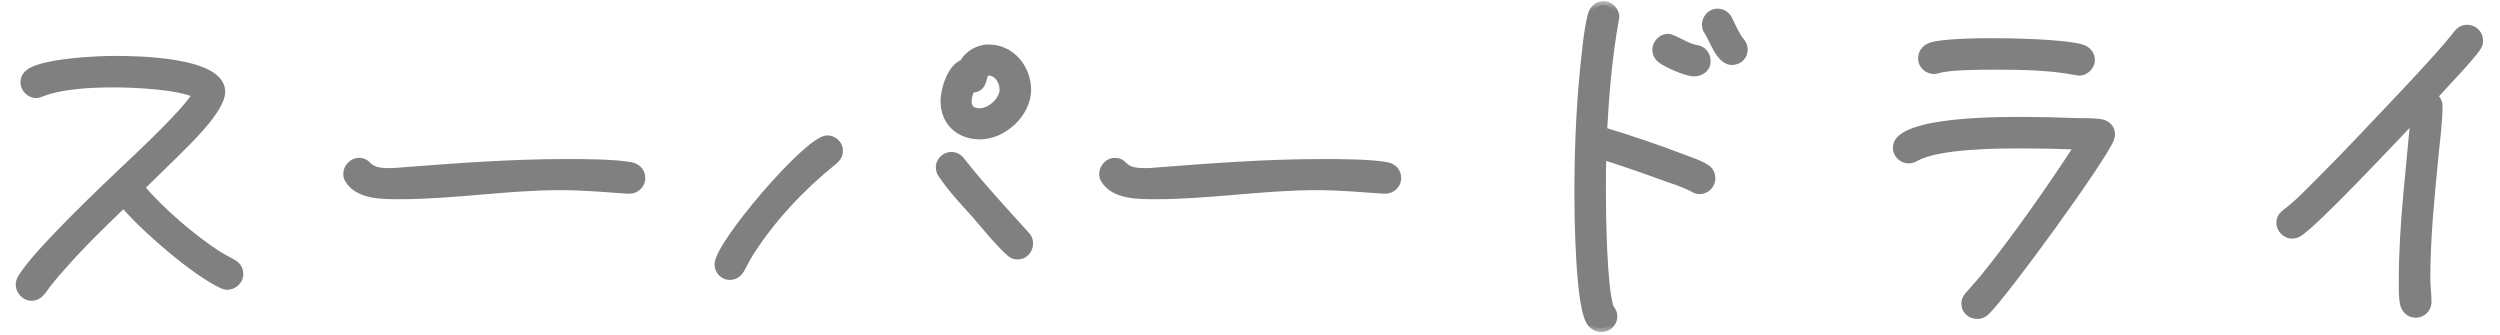 <svg width="127" height="17" viewBox="0 0 127 17" fill="none" xmlns="http://www.w3.org/2000/svg">
<mask id="path-1-outside-1_78_482" maskUnits="userSpaceOnUse" x="0" y="0" width="127" height="17" fill="black">
<rect fill="white" width="127" height="17"/>
<path d="M12.16 13.92C12.16 14.24 11.88 14.52 11.54 14.52C11.46 14.52 11.38 14.5 11.3 14.46C9.9 13.82 7.28 11.54 6.28 10.34C5.22 11.36 4.14 12.4 3.16 13.52C2.92 13.78 2.7 14.04 2.48 14.32C2.34 14.48 2.24 14.66 2.1 14.82C1.96 14.98 1.82 15.08 1.6 15.08C1.28 15.08 1 14.78 1 14.46C1 14.34 1.04 14.22 1.1 14.12C1.54 13.44 2.16 12.78 2.72 12.18C3.84 11 5.02 9.86 6.2 8.74C7.02 7.96 9.5 5.66 9.98 4.78C9.08 4.34 6.82 4.24 5.82 4.24C4.68 4.24 3.14 4.3 2.08 4.72C2 4.76 1.92 4.78 1.84 4.78C1.52 4.78 1.24 4.5 1.24 4.18C1.24 3.92 1.4 3.74 1.62 3.62C2.5 3.16 4.86 3.04 5.86 3.04C6.88 3.04 11.24 3.08 11.24 4.66C11.24 5.56 9.46 7.24 8.88 7.82L7.14 9.52C8.1 10.68 9.76 12.1 11.02 12.92C11.28 13.08 11.54 13.22 11.8 13.36C12.02 13.48 12.16 13.66 12.16 13.92ZM32.58 9.04C32.58 9.38 32.3 9.64 31.98 9.64H31.9C30.76 9.56 29.62 9.46 28.48 9.46C25.74 9.46 23.04 9.92 20.32 9.92H20.28C19.48 9.92 18.2 9.94 17.72 9.12C17.66 9.04 17.64 8.94 17.64 8.84C17.64 8.5 17.92 8.22 18.24 8.22C18.8 8.22 18.52 8.74 19.74 8.74C19.9 8.74 20.04 8.74 20.2 8.72C23.04 8.5 25.88 8.28 28.74 8.28C29.64 8.28 31.2 8.28 32.06 8.44C32.36 8.5 32.58 8.72 32.58 9.04ZM52.18 4.56C52.18 5.76 50.96 6.88 49.78 6.88C48.74 6.88 47.98 6.2 47.98 5.14C47.98 4.56 48.32 3.42 48.94 3.22C49.18 2.76 49.7 2.46 50.22 2.46C51.36 2.46 52.18 3.46 52.18 4.56ZM52.28 12.38C52.28 12.7 52.02 12.98 51.7 12.98C51.52 12.98 51.4 12.92 51.28 12.8C50.72 12.3 50.08 11.5 49.58 10.92C49 10.28 48.34 9.58 47.86 8.86C47.78 8.76 47.74 8.64 47.74 8.5C47.74 8.18 48.02 7.92 48.32 7.92C48.54 7.92 48.7 8.02 48.82 8.18C49.86 9.5 51 10.72 52.12 11.96C52.24 12.08 52.28 12.22 52.28 12.38ZM42.62 7.66C42.62 7.88 42.52 8.02 42.36 8.16C40.74 9.46 39.22 11.06 38.1 12.82C37.92 13.1 37.78 13.4 37.62 13.68C37.5 13.88 37.32 14.02 37.08 14.02C36.76 14.02 36.5 13.76 36.5 13.42C36.5 12.42 41.06 7.08 42.02 7.08C42.36 7.08 42.62 7.34 42.62 7.66ZM50.98 4.56C50.98 4.14 50.7 3.64 50.22 3.64C49.76 3.64 50.16 4.52 49.3 4.52C49.24 4.72 49.16 4.92 49.16 5.14C49.16 5.54 49.4 5.7 49.78 5.7C50.32 5.7 50.98 5.1 50.98 4.56ZM70.98 9.04C70.98 9.38 70.7 9.64 70.38 9.64H70.3C69.16 9.56 68.02 9.46 66.88 9.46C64.14 9.46 61.44 9.92 58.72 9.92H58.68C57.88 9.92 56.6 9.94 56.12 9.12C56.06 9.04 56.04 8.94 56.04 8.84C56.04 8.5 56.32 8.22 56.64 8.22C57.2 8.22 56.92 8.74 58.14 8.74C58.3 8.74 58.44 8.74 58.6 8.72C61.44 8.5 64.28 8.28 67.14 8.28C68.04 8.28 69.6 8.28 70.46 8.44C70.76 8.5 70.98 8.72 70.98 9.04ZM88.58 2.52C88.58 2.86 88.32 3.1 87.98 3.1C87.34 3.1 87.02 1.92 86.7 1.48C86.68 1.4 86.66 1.34 86.66 1.26C86.66 0.92 86.92 0.64 87.26 0.64C87.52 0.64 87.72 0.8 87.82 1.02C87.96 1.32 88.2 1.84 88.4 2.08C88.52 2.22 88.58 2.34 88.58 2.52ZM86.7 3.1C86.7 3.46 86.4 3.68 86.06 3.68C85.68 3.68 84.72 3.26 84.4 3.02C84.24 2.9 84.14 2.74 84.14 2.54C84.14 2.2 84.42 1.92 84.74 1.92C85 1.92 85.7 2.42 86.16 2.48C86.48 2.52 86.7 2.78 86.7 3.1ZM86.94 9.06C86.94 9.38 86.68 9.66 86.34 9.66C86.22 9.66 86.16 9.64 86.06 9.58C85.54 9.3 84.94 9.12 84.38 8.92C83.4 8.56 82.4 8.22 81.4 7.9C81.38 8.48 81.38 9.06 81.38 9.64C81.38 10.82 81.42 14.58 81.78 15.64C81.88 15.76 81.96 15.9 81.96 16.06C81.96 16.4 81.7 16.66 81.36 16.66C81.14 16.66 80.98 16.58 80.84 16.42C80.22 15.74 80.18 10.92 80.18 9.78C80.18 7.72 80.26 5.64 80.46 3.58C80.56 2.72 80.64 1.6 80.86 0.76C80.94 0.48 81.14 0.26 81.46 0.26C81.78 0.26 82.06 0.54 82.06 0.86C82.06 0.9 82.04 0.94 82.04 0.98C81.7 2.86 81.54 4.76 81.44 6.66C82.84 7.08 84.24 7.56 85.6 8.08C85.92 8.2 86.34 8.34 86.62 8.52C86.82 8.64 86.94 8.8 86.94 9.06ZM106.22 3.04C106.22 3.36 105.94 3.64 105.62 3.64C105.58 3.64 105.52 3.62 105.48 3.62C104.12 3.36 102.7 3.34 101.32 3.34C100.68 3.34 99.04 3.34 98.46 3.52C98.4 3.54 98.32 3.56 98.26 3.56C97.92 3.56 97.64 3.3 97.64 2.96C97.64 2.7 97.8 2.48 98.04 2.38C98.56 2.16 100.5 2.14 101.12 2.14C102.18 2.14 104.8 2.18 105.76 2.46C106.02 2.54 106.22 2.76 106.22 3.04ZM107.24 6.82C107.24 6.9 107.22 6.98 107.2 7.04C106.8 8.08 101.78 14.98 100.88 15.82C100.76 15.94 100.62 16 100.44 16C100.1 16 99.84 15.76 99.84 15.42C99.84 15.24 99.9 15.14 100.02 15L100.74 14.18C102.42 12.1 104.14 9.64 105.6 7.4C104.66 7.36 103.74 7.34 102.8 7.34C101.5 7.34 98.48 7.34 97.3 8C97.18 8.06 97.1 8.1 96.96 8.1C96.64 8.1 96.36 7.84 96.36 7.5C96.36 6.06 102.08 6.14 102.8 6.14C103.7 6.14 104.58 6.16 105.48 6.2C105.86 6.2 106.28 6.2 106.66 6.24C106.98 6.28 107.24 6.48 107.24 6.82ZM125.94 2.06C125.94 2.18 125.92 2.26 125.86 2.36C125.64 2.76 123.98 4.5 123.62 4.9C123.78 5.02 123.88 5.18 123.88 5.38C123.88 6.2 123.76 7.04 123.68 7.86C123.48 9.94 123.26 12.04 123.26 14.14C123.26 14.54 123.32 14.94 123.32 15.34C123.32 15.68 123.04 15.94 122.72 15.94C122.4 15.94 122.18 15.72 122.12 15.42C122.04 15.04 122.06 14.58 122.06 14.18C122.06 11.48 122.42 8.66 122.66 5.94C121.84 6.8 117.52 11.42 116.74 11.84C116.64 11.9 116.54 11.92 116.44 11.92C116.12 11.92 115.84 11.64 115.84 11.32C115.84 11.08 115.96 10.94 116.14 10.8C116.76 10.34 117.32 9.74 117.86 9.2C118.6 8.46 119.32 7.72 120.04 6.96C121.02 5.92 122.02 4.88 123 3.82C123.62 3.14 124.26 2.46 124.82 1.74C124.96 1.56 125.1 1.46 125.34 1.46C125.66 1.46 125.94 1.72 125.94 2.06Z"/>
</mask>
<path d="M12.16 13.92C12.16 14.24 11.88 14.52 11.54 14.52C11.46 14.52 11.38 14.5 11.3 14.46C9.9 13.82 7.28 11.54 6.28 10.34C5.22 11.36 4.14 12.4 3.16 13.52C2.92 13.78 2.7 14.04 2.48 14.32C2.34 14.48 2.24 14.66 2.1 14.82C1.96 14.98 1.82 15.08 1.6 15.08C1.28 15.08 1 14.78 1 14.46C1 14.34 1.04 14.22 1.1 14.12C1.54 13.44 2.16 12.78 2.72 12.18C3.84 11 5.02 9.86 6.2 8.74C7.02 7.96 9.5 5.66 9.98 4.78C9.08 4.34 6.82 4.24 5.82 4.24C4.68 4.24 3.14 4.3 2.08 4.72C2 4.76 1.92 4.78 1.84 4.78C1.52 4.78 1.24 4.5 1.24 4.18C1.24 3.92 1.4 3.74 1.62 3.62C2.5 3.16 4.86 3.04 5.86 3.04C6.88 3.04 11.24 3.08 11.24 4.66C11.24 5.56 9.46 7.24 8.88 7.82L7.14 9.52C8.1 10.68 9.76 12.1 11.02 12.92C11.28 13.08 11.54 13.22 11.8 13.36C12.02 13.48 12.16 13.66 12.16 13.92ZM32.58 9.04C32.58 9.38 32.3 9.64 31.98 9.64H31.9C30.76 9.56 29.62 9.46 28.48 9.46C25.74 9.46 23.04 9.92 20.32 9.92H20.28C19.48 9.92 18.2 9.94 17.72 9.12C17.66 9.04 17.64 8.94 17.64 8.84C17.64 8.5 17.92 8.22 18.24 8.22C18.8 8.22 18.52 8.74 19.74 8.74C19.9 8.74 20.04 8.74 20.2 8.72C23.04 8.5 25.88 8.28 28.74 8.28C29.64 8.28 31.2 8.28 32.06 8.44C32.36 8.5 32.58 8.72 32.58 9.04ZM52.18 4.56C52.18 5.76 50.96 6.88 49.78 6.88C48.74 6.88 47.98 6.2 47.98 5.14C47.98 4.56 48.32 3.42 48.94 3.22C49.18 2.76 49.7 2.46 50.22 2.46C51.36 2.46 52.18 3.46 52.18 4.56ZM52.28 12.38C52.28 12.7 52.02 12.98 51.7 12.98C51.52 12.98 51.4 12.92 51.28 12.8C50.72 12.3 50.08 11.5 49.58 10.92C49 10.28 48.34 9.58 47.86 8.86C47.78 8.76 47.74 8.64 47.74 8.5C47.74 8.18 48.02 7.92 48.32 7.92C48.54 7.92 48.7 8.02 48.82 8.18C49.86 9.5 51 10.72 52.12 11.96C52.24 12.08 52.28 12.22 52.28 12.38ZM42.62 7.66C42.62 7.88 42.52 8.02 42.36 8.16C40.74 9.46 39.22 11.06 38.1 12.82C37.92 13.1 37.78 13.4 37.62 13.68C37.5 13.88 37.32 14.02 37.08 14.02C36.76 14.02 36.5 13.76 36.5 13.42C36.5 12.42 41.06 7.08 42.02 7.08C42.36 7.08 42.62 7.34 42.62 7.66ZM50.98 4.56C50.98 4.14 50.7 3.64 50.22 3.64C49.76 3.64 50.16 4.52 49.3 4.52C49.24 4.72 49.16 4.92 49.16 5.14C49.16 5.54 49.4 5.7 49.78 5.7C50.32 5.7 50.98 5.1 50.98 4.56ZM70.98 9.04C70.98 9.38 70.7 9.64 70.38 9.64H70.3C69.16 9.56 68.02 9.46 66.88 9.46C64.14 9.46 61.44 9.92 58.72 9.92H58.68C57.88 9.92 56.6 9.94 56.12 9.12C56.06 9.04 56.04 8.94 56.04 8.84C56.04 8.5 56.32 8.22 56.64 8.22C57.2 8.22 56.92 8.74 58.14 8.74C58.3 8.74 58.44 8.74 58.6 8.72C61.44 8.5 64.28 8.28 67.14 8.28C68.04 8.28 69.6 8.28 70.46 8.44C70.76 8.5 70.98 8.72 70.98 9.04ZM88.58 2.52C88.58 2.86 88.32 3.1 87.98 3.1C87.34 3.1 87.02 1.92 86.7 1.48C86.68 1.4 86.66 1.34 86.66 1.26C86.66 0.92 86.92 0.64 87.26 0.64C87.52 0.64 87.72 0.8 87.82 1.02C87.96 1.32 88.2 1.84 88.4 2.08C88.52 2.22 88.58 2.34 88.58 2.52ZM86.7 3.1C86.7 3.46 86.4 3.68 86.06 3.68C85.68 3.68 84.72 3.26 84.4 3.02C84.24 2.9 84.14 2.74 84.14 2.54C84.14 2.2 84.42 1.92 84.74 1.92C85 1.92 85.7 2.42 86.16 2.48C86.48 2.52 86.7 2.78 86.7 3.1ZM86.94 9.06C86.94 9.38 86.68 9.66 86.34 9.66C86.22 9.66 86.16 9.64 86.06 9.58C85.54 9.3 84.94 9.12 84.38 8.92C83.4 8.56 82.4 8.22 81.4 7.9C81.38 8.48 81.38 9.06 81.38 9.64C81.38 10.82 81.42 14.58 81.78 15.64C81.88 15.76 81.96 15.9 81.96 16.06C81.96 16.4 81.7 16.66 81.36 16.66C81.14 16.66 80.98 16.58 80.84 16.42C80.22 15.74 80.18 10.92 80.18 9.78C80.18 7.72 80.26 5.64 80.46 3.58C80.56 2.72 80.64 1.6 80.86 0.76C80.94 0.48 81.14 0.26 81.46 0.26C81.78 0.26 82.06 0.54 82.06 0.86C82.06 0.9 82.04 0.94 82.04 0.98C81.7 2.86 81.54 4.76 81.44 6.66C82.84 7.08 84.24 7.56 85.6 8.08C85.92 8.2 86.34 8.34 86.62 8.52C86.82 8.64 86.94 8.8 86.94 9.06ZM106.22 3.04C106.22 3.36 105.94 3.64 105.62 3.64C105.58 3.64 105.52 3.62 105.48 3.62C104.12 3.36 102.7 3.34 101.32 3.34C100.68 3.34 99.04 3.34 98.46 3.52C98.4 3.54 98.32 3.56 98.26 3.56C97.92 3.56 97.64 3.3 97.64 2.96C97.64 2.7 97.8 2.48 98.04 2.38C98.56 2.16 100.5 2.14 101.12 2.14C102.18 2.14 104.8 2.18 105.76 2.46C106.02 2.54 106.22 2.76 106.22 3.04ZM107.24 6.82C107.24 6.9 107.22 6.98 107.2 7.04C106.8 8.08 101.78 14.98 100.88 15.82C100.76 15.94 100.62 16 100.44 16C100.1 16 99.84 15.76 99.84 15.42C99.84 15.24 99.9 15.14 100.02 15L100.74 14.18C102.42 12.1 104.14 9.64 105.6 7.4C104.66 7.36 103.74 7.34 102.8 7.34C101.5 7.34 98.48 7.34 97.3 8C97.18 8.06 97.1 8.1 96.96 8.1C96.64 8.1 96.36 7.84 96.36 7.5C96.36 6.06 102.08 6.14 102.8 6.14C103.7 6.14 104.58 6.16 105.48 6.2C105.86 6.2 106.28 6.2 106.66 6.24C106.98 6.28 107.24 6.48 107.24 6.82ZM125.94 2.06C125.94 2.18 125.92 2.26 125.86 2.36C125.64 2.76 123.98 4.5 123.62 4.9C123.78 5.02 123.88 5.18 123.88 5.38C123.88 6.2 123.76 7.04 123.68 7.86C123.48 9.94 123.26 12.04 123.26 14.14C123.26 14.54 123.32 14.94 123.32 15.34C123.32 15.68 123.04 15.94 122.72 15.94C122.4 15.94 122.18 15.72 122.12 15.42C122.04 15.04 122.06 14.58 122.06 14.18C122.06 11.48 122.42 8.66 122.66 5.94C121.84 6.8 117.52 11.42 116.74 11.84C116.64 11.9 116.54 11.92 116.44 11.92C116.12 11.92 115.84 11.64 115.84 11.32C115.84 11.08 115.96 10.94 116.14 10.8C116.76 10.34 117.32 9.74 117.86 9.2C118.6 8.46 119.32 7.72 120.04 6.96C121.02 5.92 122.02 4.88 123 3.82C123.62 3.14 124.26 2.46 124.82 1.74C124.96 1.56 125.1 1.46 125.34 1.46C125.66 1.46 125.94 1.72 125.94 2.06Z" fill="#808080"/>
<path d="M11.3 14.46L11.389 14.281L11.383 14.278L11.3 14.46ZM6.28 10.34L6.434 10.212L6.296 10.047L6.141 10.196L6.28 10.34ZM3.16 13.52L3.307 13.656L3.311 13.652L3.16 13.52ZM2.48 14.32L2.631 14.452L2.637 14.444L2.48 14.32ZM2.1 14.82L1.949 14.688L2.1 14.82ZM1.1 14.12L0.932 14.011L0.929 14.017L1.1 14.12ZM2.72 12.18L2.575 12.042L2.574 12.043L2.72 12.18ZM6.2 8.74L6.338 8.885L6.338 8.885L6.2 8.74ZM9.98 4.78L10.156 4.876L10.256 4.692L10.068 4.6L9.98 4.78ZM2.08 4.72L2.006 4.534L1.998 4.537L1.991 4.541L2.08 4.72ZM1.62 3.62L1.527 3.443L1.524 3.444L1.62 3.62ZM8.88 7.82L9.02 7.963L9.021 7.961L8.88 7.82ZM7.14 9.52L7 9.377L6.869 9.506L6.986 9.648L7.14 9.52ZM11.02 12.92L10.911 13.088L10.915 13.09L11.02 12.92ZM11.8 13.36L11.896 13.184L11.895 13.184L11.8 13.36ZM12.16 13.92H11.96C11.96 14.125 11.774 14.32 11.54 14.32V14.52V14.72C11.986 14.72 12.36 14.355 12.36 13.92H12.16ZM11.54 14.52V14.32C11.495 14.32 11.445 14.309 11.389 14.281L11.3 14.46L11.211 14.639C11.315 14.691 11.425 14.72 11.54 14.72V14.52ZM11.3 14.46L11.383 14.278C10.71 13.97 9.722 13.255 8.768 12.457C7.818 11.66 6.923 10.799 6.434 10.212L6.28 10.34L6.126 10.468C6.637 11.081 7.552 11.96 8.512 12.763C9.468 13.565 10.491 14.31 11.217 14.642L11.3 14.46ZM6.28 10.34L6.141 10.196C5.082 11.215 3.996 12.261 3.009 13.388L3.16 13.52L3.311 13.652C4.284 12.539 5.358 11.505 6.419 10.484L6.28 10.34ZM3.16 13.52L3.013 13.384C2.769 13.649 2.546 13.913 2.323 14.196L2.48 14.32L2.637 14.444C2.854 14.167 3.071 13.911 3.307 13.656L3.16 13.52ZM2.48 14.32L2.329 14.188C2.252 14.277 2.186 14.371 2.127 14.455C2.066 14.541 2.012 14.617 1.949 14.688L2.1 14.82L2.251 14.952C2.328 14.863 2.394 14.769 2.453 14.685C2.514 14.599 2.568 14.523 2.631 14.452L2.48 14.32ZM2.1 14.82L1.949 14.688C1.829 14.826 1.739 14.88 1.6 14.88V15.08V15.28C1.901 15.28 2.091 15.134 2.251 14.952L2.1 14.82ZM1.6 15.08V14.88C1.399 14.88 1.2 14.678 1.2 14.46H1H0.8C0.8 14.882 1.161 15.28 1.6 15.28V15.08ZM1 14.46H1.2C1.2 14.383 1.226 14.298 1.272 14.223L1.1 14.12L0.929 14.017C0.854 14.142 0.8 14.297 0.8 14.46H1ZM1.1 14.12L1.268 14.229C1.696 13.566 2.303 12.92 2.866 12.316L2.72 12.18L2.574 12.043C2.017 12.64 1.384 13.313 0.932 14.011L1.1 14.12ZM2.72 12.18L2.865 12.318C3.981 11.142 5.158 10.005 6.338 8.885L6.2 8.74L6.062 8.595C4.882 9.715 3.699 10.858 2.575 12.042L2.72 12.18ZM6.2 8.74L6.338 8.885C6.746 8.497 7.574 7.724 8.359 6.939C8.751 6.546 9.135 6.149 9.452 5.793C9.764 5.442 10.024 5.118 10.156 4.876L9.98 4.78L9.804 4.684C9.696 4.882 9.466 5.176 9.153 5.527C8.844 5.875 8.466 6.266 8.076 6.656C7.296 7.436 6.474 8.203 6.062 8.595L6.2 8.74ZM9.98 4.78L10.068 4.6C9.582 4.363 8.758 4.226 7.957 4.146C7.147 4.065 6.325 4.04 5.82 4.04V4.24V4.44C6.315 4.44 7.123 4.465 7.918 4.544C8.722 4.624 9.478 4.757 9.892 4.96L9.98 4.78ZM5.82 4.24V4.04C4.684 4.04 3.107 4.098 2.006 4.534L2.08 4.72L2.154 4.906C3.173 4.502 4.676 4.44 5.82 4.44V4.24ZM2.08 4.72L1.991 4.541C1.935 4.569 1.885 4.58 1.84 4.58V4.78V4.98C1.955 4.98 2.065 4.951 2.169 4.899L2.08 4.72ZM1.84 4.78V4.58C1.63 4.58 1.44 4.39 1.44 4.18H1.24H1.04C1.04 4.61 1.41 4.98 1.84 4.98V4.78ZM1.24 4.18H1.44C1.44 4.02 1.532 3.896 1.716 3.796L1.62 3.62L1.524 3.444C1.268 3.584 1.04 3.82 1.04 4.18H1.24ZM1.62 3.62L1.713 3.797C1.908 3.695 2.199 3.606 2.554 3.531C2.906 3.457 3.308 3.4 3.716 3.356C4.533 3.27 5.366 3.24 5.86 3.24V3.04V2.84C5.354 2.84 4.507 2.87 3.674 2.959C3.257 3.003 2.841 3.062 2.472 3.14C2.106 3.217 1.772 3.315 1.527 3.443L1.62 3.62ZM5.86 3.04V3.24C6.369 3.24 7.699 3.25 8.899 3.455C9.501 3.557 10.053 3.706 10.449 3.917C10.848 4.129 11.04 4.375 11.04 4.66H11.24H11.44C11.44 4.155 11.087 3.803 10.637 3.564C10.184 3.323 9.582 3.165 8.966 3.06C7.731 2.85 6.371 2.84 5.86 2.84V3.04ZM11.24 4.66H11.04C11.04 4.828 10.953 5.063 10.781 5.349C10.614 5.629 10.381 5.931 10.126 6.23C9.615 6.827 9.033 7.385 8.739 7.679L8.88 7.82L9.021 7.961C9.307 7.675 9.905 7.103 10.43 6.49C10.692 6.184 10.94 5.861 11.124 5.555C11.305 5.255 11.44 4.942 11.44 4.66H11.24ZM8.88 7.82L8.74 7.677L7 9.377L7.14 9.52L7.28 9.663L9.02 7.963L8.88 7.82ZM7.14 9.52L6.986 9.648C7.961 10.825 9.637 12.258 10.911 13.088L11.02 12.92L11.129 12.752C9.883 11.941 8.239 10.534 7.294 9.392L7.14 9.52ZM11.02 12.92L10.915 13.09C11.181 13.254 11.446 13.396 11.705 13.536L11.8 13.36L11.895 13.184C11.634 13.043 11.379 12.906 11.125 12.75L11.02 12.92ZM11.8 13.36L11.704 13.536C11.877 13.63 11.96 13.75 11.96 13.92H12.16H12.36C12.36 13.57 12.163 13.33 11.896 13.184L11.8 13.36ZM31.9 9.64L31.886 9.84H31.9V9.64ZM17.72 9.12L17.893 9.019L17.887 9.009L17.88 9L17.72 9.12ZM20.2 8.72L20.184 8.52L20.175 8.522L20.2 8.72ZM32.06 8.44L32.099 8.244L32.097 8.243L32.06 8.44ZM32.58 9.04H32.38C32.38 9.265 32.194 9.44 31.98 9.44V9.64V9.84C32.406 9.84 32.78 9.495 32.78 9.04H32.58ZM31.98 9.64V9.44H31.9V9.64V9.84H31.98V9.64ZM31.9 9.64L31.914 9.44C30.779 9.361 29.629 9.26 28.48 9.26V9.46V9.66C29.611 9.66 30.741 9.759 31.886 9.84L31.9 9.64ZM28.48 9.46V9.26C27.1 9.26 25.732 9.376 24.376 9.491C23.017 9.606 21.67 9.72 20.32 9.72V9.92V10.12C21.69 10.12 23.053 10.004 24.409 9.889C25.768 9.774 27.12 9.66 28.48 9.66V9.46ZM20.32 9.92V9.72H20.28V9.92V10.12H20.32V9.92ZM20.28 9.92V9.72C19.875 9.72 19.376 9.724 18.92 9.632C18.462 9.539 18.09 9.357 17.893 9.019L17.72 9.12L17.547 9.221C17.83 9.703 18.338 9.921 18.84 10.024C19.344 10.126 19.885 10.12 20.28 10.12V9.92ZM17.72 9.12L17.88 9C17.856 8.968 17.84 8.917 17.84 8.84H17.64H17.44C17.44 8.963 17.464 9.112 17.56 9.24L17.72 9.12ZM17.64 8.84H17.84C17.84 8.606 18.035 8.42 18.24 8.42V8.22V8.02C17.805 8.02 17.44 8.394 17.44 8.84H17.64ZM18.24 8.22V8.42C18.343 8.42 18.391 8.442 18.427 8.467C18.449 8.482 18.471 8.501 18.502 8.53C18.53 8.557 18.57 8.595 18.613 8.632C18.811 8.801 19.096 8.94 19.74 8.94V8.74V8.54C19.163 8.54 18.979 8.419 18.872 8.328C18.839 8.3 18.813 8.273 18.776 8.239C18.742 8.207 18.701 8.17 18.652 8.136C18.544 8.063 18.416 8.02 18.24 8.02V8.22ZM19.74 8.74V8.94C19.899 8.94 20.051 8.94 20.225 8.918L20.2 8.72L20.175 8.522C20.029 8.54 19.901 8.54 19.74 8.54V8.74ZM20.2 8.72L20.215 8.919C23.057 8.699 25.889 8.48 28.74 8.48V8.28V8.08C25.871 8.08 23.023 8.301 20.185 8.521L20.2 8.72ZM28.74 8.28V8.48C29.649 8.48 31.186 8.481 32.023 8.637L32.06 8.44L32.097 8.243C31.214 8.079 29.631 8.08 28.74 8.08V8.28ZM32.06 8.44L32.021 8.636C32.244 8.681 32.38 8.831 32.38 9.04H32.58H32.78C32.78 8.609 32.476 8.319 32.099 8.244L32.06 8.44ZM48.94 3.22L49.001 3.41L49.079 3.385L49.117 3.313L48.94 3.22ZM51.28 12.8L51.422 12.658L51.413 12.651L51.28 12.8ZM49.58 10.92L49.731 10.789L49.728 10.786L49.58 10.92ZM47.86 8.86L48.026 8.749L48.022 8.742L48.016 8.735L47.86 8.86ZM48.82 8.18L48.66 8.3L48.663 8.304L48.82 8.18ZM52.12 11.96L51.971 12.094L51.979 12.101L52.12 11.96ZM42.36 8.16L42.485 8.316L42.492 8.311L42.36 8.16ZM38.1 12.82L38.268 12.928L38.269 12.927L38.1 12.82ZM37.62 13.68L37.791 13.783L37.794 13.779L37.62 13.68ZM49.3 4.52V4.32H49.151L49.108 4.463L49.3 4.52ZM52.18 4.56H51.98C51.98 5.092 51.708 5.623 51.285 6.025C50.862 6.427 50.309 6.68 49.78 6.68V6.88V7.08C50.431 7.08 51.078 6.773 51.56 6.315C52.042 5.857 52.38 5.228 52.38 4.56H52.18ZM49.78 6.88V6.68C49.304 6.68 48.905 6.525 48.627 6.262C48.351 6.001 48.18 5.62 48.18 5.14H47.98H47.78C47.78 5.72 47.989 6.209 48.353 6.553C48.715 6.895 49.216 7.08 49.78 7.08V6.88ZM47.98 5.14H48.18C48.18 4.88 48.258 4.477 48.412 4.116C48.57 3.743 48.779 3.482 49.001 3.41L48.94 3.22L48.879 3.03C48.48 3.158 48.21 3.567 48.043 3.959C47.872 4.363 47.78 4.82 47.78 5.14H47.98ZM48.94 3.22L49.117 3.313C49.321 2.922 49.77 2.66 50.22 2.66V2.46V2.26C49.63 2.26 49.039 2.598 48.763 3.127L48.94 3.22ZM50.22 2.46V2.66C51.23 2.66 51.98 3.549 51.98 4.56H52.18H52.38C52.38 3.371 51.49 2.26 50.22 2.26V2.46ZM52.28 12.38H52.08C52.08 12.598 51.901 12.78 51.7 12.78V12.98V13.18C52.139 13.18 52.48 12.802 52.48 12.38H52.28ZM51.7 12.98V12.78C51.633 12.78 51.587 12.769 51.549 12.752C51.51 12.735 51.47 12.707 51.421 12.659L51.28 12.8L51.139 12.941C51.21 13.013 51.29 13.075 51.386 13.118C51.483 13.161 51.587 13.18 51.7 13.18V12.98ZM51.28 12.8L51.413 12.651C50.866 12.162 50.241 11.38 49.731 10.789L49.58 10.92L49.428 11.051C49.919 11.62 50.574 12.438 51.147 12.949L51.28 12.8ZM49.58 10.92L49.728 10.786C49.143 10.14 48.496 9.454 48.026 8.749L47.86 8.86L47.694 8.971C48.184 9.707 48.857 10.42 49.432 11.054L49.58 10.92ZM47.86 8.86L48.016 8.735C47.967 8.674 47.94 8.599 47.94 8.5H47.74H47.54C47.54 8.681 47.593 8.846 47.704 8.985L47.86 8.86ZM47.74 8.5H47.94C47.94 8.295 48.126 8.12 48.32 8.12V7.92V7.72C47.914 7.72 47.54 8.065 47.54 8.5H47.74ZM48.32 7.92V8.12C48.467 8.12 48.571 8.182 48.66 8.3L48.82 8.18L48.98 8.06C48.829 7.858 48.613 7.72 48.32 7.72V7.92ZM48.82 8.18L48.663 8.304C49.708 9.631 50.855 10.858 51.972 12.094L52.12 11.96L52.268 11.826C51.145 10.582 50.012 9.369 48.977 8.056L48.82 8.18ZM52.12 11.96L51.979 12.101C52.051 12.174 52.08 12.258 52.08 12.38H52.28H52.48C52.48 12.182 52.428 11.986 52.261 11.819L52.12 11.96ZM42.62 7.66H42.42C42.42 7.799 42.366 7.889 42.228 8.009L42.36 8.16L42.492 8.311C42.674 8.151 42.82 7.961 42.82 7.66H42.62ZM42.36 8.16L42.235 8.004C40.601 9.315 39.065 10.931 37.931 12.713L38.1 12.82L38.269 12.927C39.375 11.189 40.879 9.605 42.485 8.316L42.36 8.16ZM38.1 12.82L37.932 12.712C37.75 12.994 37.593 13.323 37.446 13.581L37.62 13.68L37.794 13.779C37.967 13.476 38.09 13.206 38.268 12.928L38.1 12.82ZM37.62 13.68L37.449 13.577C37.352 13.737 37.229 13.82 37.08 13.82V14.02V14.22C37.411 14.22 37.648 14.023 37.791 13.783L37.62 13.68ZM37.08 14.02V13.82C36.875 13.82 36.7 13.654 36.7 13.42H36.5H36.3C36.3 13.866 36.645 14.22 37.08 14.22V14.02ZM36.5 13.42H36.7C36.7 13.391 36.709 13.336 36.74 13.251C36.769 13.169 36.814 13.069 36.875 12.953C36.996 12.722 37.173 12.438 37.392 12.121C37.829 11.487 38.425 10.732 39.051 10.006C39.678 9.279 40.333 8.587 40.888 8.077C41.166 7.822 41.415 7.617 41.62 7.477C41.723 7.406 41.811 7.355 41.883 7.322C41.958 7.288 42.002 7.28 42.02 7.28V7.08V6.88C41.918 6.88 41.814 6.914 41.717 6.958C41.617 7.004 41.508 7.069 41.394 7.146C41.167 7.302 40.902 7.521 40.617 7.783C40.047 8.306 39.382 9.011 38.749 9.744C38.115 10.478 37.511 11.245 37.063 11.894C36.839 12.218 36.652 12.516 36.521 12.768C36.455 12.893 36.401 13.011 36.363 13.117C36.326 13.22 36.3 13.324 36.3 13.42H36.5ZM42.02 7.08V7.28C42.254 7.28 42.42 7.455 42.42 7.66H42.62H42.82C42.82 7.225 42.466 6.88 42.02 6.88V7.08ZM50.98 4.56H51.18C51.18 4.31 51.098 4.038 50.941 3.824C50.783 3.608 50.538 3.44 50.22 3.44V3.64V3.84C50.382 3.84 50.517 3.922 50.619 4.061C50.722 4.202 50.78 4.39 50.78 4.56H50.98ZM50.22 3.64V3.44C50.129 3.44 50.043 3.462 49.97 3.513C49.898 3.563 49.853 3.629 49.824 3.689C49.795 3.748 49.775 3.812 49.761 3.866C49.744 3.928 49.734 3.969 49.718 4.023C49.689 4.124 49.656 4.19 49.607 4.235C49.563 4.275 49.48 4.32 49.3 4.32V4.52V4.72C49.55 4.72 49.74 4.655 49.877 4.53C50.009 4.41 50.066 4.256 50.102 4.137C50.118 4.081 50.135 4.012 50.146 3.971C50.16 3.922 50.171 3.889 50.183 3.866C50.193 3.844 50.2 3.841 50.197 3.842C50.194 3.845 50.196 3.84 50.22 3.84V3.64ZM49.3 4.52L49.108 4.463C49.055 4.639 48.96 4.882 48.96 5.14H49.16H49.36C49.36 4.958 49.425 4.801 49.492 4.577L49.3 4.52ZM49.16 5.14H48.96C48.96 5.381 49.034 5.585 49.199 5.723C49.357 5.856 49.567 5.9 49.78 5.9V5.7V5.5C49.613 5.5 49.513 5.464 49.456 5.417C49.406 5.375 49.36 5.299 49.36 5.14H49.16ZM49.78 5.7V5.9C50.117 5.9 50.464 5.717 50.719 5.479C50.974 5.24 51.18 4.906 51.18 4.56H50.98H50.78C50.78 4.754 50.656 4.99 50.446 5.186C50.236 5.383 49.983 5.5 49.78 5.5V5.7ZM70.3 9.64L70.286 9.84H70.3V9.64ZM56.12 9.12L56.293 9.019L56.287 9.009L56.28 9L56.12 9.12ZM58.6 8.72L58.584 8.52L58.575 8.522L58.6 8.72ZM70.46 8.44L70.499 8.244L70.497 8.243L70.46 8.44ZM70.98 9.04H70.78C70.78 9.265 70.594 9.44 70.38 9.44V9.64V9.84C70.806 9.84 71.18 9.495 71.18 9.04H70.98ZM70.38 9.64V9.44H70.3V9.64V9.84H70.38V9.64ZM70.3 9.64L70.314 9.44C69.179 9.361 68.029 9.26 66.88 9.26V9.46V9.66C68.011 9.66 69.141 9.759 70.286 9.84L70.3 9.64ZM66.88 9.46V9.26C65.5 9.26 64.132 9.376 62.776 9.491C61.417 9.606 60.07 9.72 58.72 9.72V9.92V10.12C60.09 10.12 61.453 10.004 62.809 9.889C64.168 9.774 65.52 9.66 66.88 9.66V9.46ZM58.72 9.92V9.72H58.68V9.92V10.12H58.72V9.92ZM58.68 9.92V9.72C58.275 9.72 57.776 9.724 57.32 9.632C56.862 9.539 56.49 9.357 56.293 9.019L56.12 9.12L55.947 9.221C56.23 9.703 56.738 9.921 57.24 10.024C57.744 10.126 58.285 10.12 58.68 10.12V9.92ZM56.12 9.12L56.28 9C56.256 8.968 56.24 8.917 56.24 8.84H56.04H55.84C55.84 8.963 55.864 9.112 55.96 9.24L56.12 9.12ZM56.04 8.84H56.24C56.24 8.606 56.435 8.42 56.64 8.42V8.22V8.02C56.205 8.02 55.84 8.394 55.84 8.84H56.04ZM56.64 8.22V8.42C56.743 8.42 56.791 8.442 56.827 8.467C56.849 8.482 56.871 8.501 56.902 8.53C56.93 8.557 56.97 8.595 57.013 8.632C57.211 8.801 57.496 8.94 58.14 8.94V8.74V8.54C57.563 8.54 57.379 8.419 57.272 8.328C57.239 8.3 57.213 8.273 57.176 8.239C57.142 8.207 57.101 8.17 57.052 8.136C56.944 8.063 56.816 8.02 56.64 8.02V8.22ZM58.14 8.74V8.94C58.299 8.94 58.451 8.94 58.625 8.918L58.6 8.72L58.575 8.522C58.429 8.54 58.301 8.54 58.14 8.54V8.74ZM58.6 8.72L58.615 8.919C61.457 8.699 64.289 8.48 67.14 8.48V8.28V8.08C64.271 8.08 61.423 8.301 58.585 8.521L58.6 8.72ZM67.14 8.28V8.48C68.049 8.48 69.586 8.481 70.423 8.637L70.46 8.44L70.497 8.243C69.614 8.079 68.031 8.08 67.14 8.08V8.28ZM70.46 8.44L70.421 8.636C70.644 8.681 70.78 8.831 70.78 9.04H70.98H71.18C71.18 8.609 70.876 8.319 70.499 8.244L70.46 8.44ZM86.7 1.48L86.506 1.529L86.515 1.566L86.538 1.598L86.7 1.48ZM87.82 1.02L87.638 1.103L87.639 1.105L87.82 1.02ZM88.4 2.08L88.246 2.208L88.248 2.21L88.4 2.08ZM84.4 3.02L84.52 2.86V2.86L84.4 3.02ZM86.16 2.48L86.134 2.678L86.135 2.678L86.16 2.48ZM86.06 9.58L86.163 9.408L86.155 9.404L86.06 9.58ZM84.38 8.92L84.311 9.108L84.313 9.108L84.38 8.92ZM81.4 7.9L81.461 7.71L81.209 7.629L81.2 7.893L81.4 7.9ZM81.78 15.64L81.591 15.704L81.603 15.739L81.626 15.768L81.78 15.64ZM80.84 16.42L80.99 16.288L80.988 16.285L80.84 16.42ZM80.46 3.58L80.261 3.557L80.261 3.561L80.46 3.58ZM80.86 0.76L80.668 0.705L80.666 0.709L80.86 0.76ZM82.04 0.98L82.237 1.016L82.24 0.998V0.98H82.04ZM81.44 6.66L81.24 6.649L81.232 6.806L81.382 6.852L81.44 6.66ZM85.6 8.08L85.529 8.267L85.53 8.267L85.6 8.08ZM86.62 8.52L86.512 8.688L86.517 8.691L86.62 8.52ZM88.58 2.52H88.38C88.38 2.741 88.219 2.9 87.98 2.9V3.1V3.3C88.421 3.3 88.78 2.979 88.78 2.52H88.58ZM87.98 3.1V2.9C87.887 2.9 87.794 2.859 87.692 2.763C87.588 2.666 87.49 2.525 87.394 2.356C87.298 2.188 87.211 2.006 87.124 1.83C87.041 1.661 86.954 1.489 86.862 1.362L86.7 1.48L86.538 1.598C86.606 1.691 86.679 1.832 86.766 2.007C86.849 2.176 86.942 2.372 87.046 2.554C87.15 2.735 87.272 2.917 87.418 3.054C87.566 3.194 87.753 3.3 87.98 3.3V3.1ZM86.7 1.48L86.894 1.431C86.87 1.336 86.86 1.308 86.86 1.26H86.66H86.46C86.46 1.372 86.49 1.464 86.506 1.529L86.7 1.48ZM86.66 1.26H86.86C86.86 1.022 87.039 0.84 87.26 0.84V0.64V0.44C86.801 0.44 86.46 0.818 86.46 1.26H86.66ZM87.26 0.64V0.84C87.428 0.84 87.564 0.941 87.638 1.103L87.82 1.02L88.002 0.937C87.876 0.659 87.612 0.44 87.26 0.44V0.64ZM87.82 1.02L87.639 1.105C87.708 1.254 87.805 1.463 87.91 1.665C88.013 1.863 88.131 2.07 88.246 2.208L88.4 2.08L88.554 1.952C88.469 1.85 88.367 1.677 88.265 1.48C88.165 1.287 88.072 1.086 88.001 0.935L87.82 1.02ZM88.4 2.08L88.248 2.21C88.347 2.326 88.38 2.401 88.38 2.52H88.58H88.78C88.78 2.279 88.693 2.114 88.552 1.95L88.4 2.08ZM86.7 3.1H86.5C86.5 3.321 86.321 3.48 86.06 3.48V3.68V3.88C86.479 3.88 86.9 3.599 86.9 3.1H86.7ZM86.06 3.68V3.48C85.994 3.48 85.885 3.46 85.741 3.419C85.601 3.378 85.443 3.321 85.284 3.255C84.961 3.122 84.659 2.965 84.52 2.86L84.4 3.02L84.28 3.18C84.46 3.315 84.799 3.488 85.131 3.625C85.3 3.694 85.472 3.757 85.629 3.803C85.782 3.847 85.936 3.88 86.06 3.88V3.68ZM84.4 3.02L84.52 2.86C84.398 2.769 84.34 2.663 84.34 2.54H84.14H83.94C83.94 2.817 84.082 3.031 84.28 3.18L84.4 3.02ZM84.14 2.54H84.34C84.34 2.306 84.535 2.12 84.74 2.12V1.92V1.72C84.305 1.72 83.94 2.094 83.94 2.54H84.14ZM84.74 1.92V2.12C84.758 2.12 84.815 2.133 84.927 2.182C85.03 2.227 85.15 2.289 85.286 2.356C85.541 2.484 85.864 2.643 86.134 2.678L86.16 2.48L86.186 2.282C85.996 2.257 85.739 2.136 85.464 1.999C85.335 1.934 85.202 1.866 85.087 1.816C84.98 1.769 84.852 1.72 84.74 1.72V1.92ZM86.16 2.48L86.135 2.678C86.351 2.705 86.5 2.877 86.5 3.1H86.7H86.9C86.9 2.683 86.609 2.335 86.185 2.282L86.16 2.48ZM86.94 9.06H86.74C86.74 9.274 86.565 9.46 86.34 9.46V9.66V9.86C86.795 9.86 87.14 9.486 87.14 9.06H86.94ZM86.34 9.66V9.46C86.291 9.46 86.267 9.456 86.249 9.451C86.23 9.445 86.207 9.435 86.163 9.409L86.06 9.58L85.957 9.752C86.013 9.785 86.07 9.815 86.136 9.834C86.203 9.854 86.269 9.86 86.34 9.86V9.66ZM86.06 9.58L86.155 9.404C85.617 9.114 84.993 8.927 84.447 8.732L84.38 8.92L84.313 9.108C84.887 9.313 85.463 9.486 85.965 9.756L86.06 9.58ZM84.38 8.92L84.449 8.732C83.466 8.371 82.463 8.03 81.461 7.71L81.4 7.9L81.339 8.09C82.337 8.41 83.334 8.749 84.311 9.108L84.38 8.92ZM81.4 7.9L81.2 7.893C81.18 8.477 81.18 9.061 81.18 9.64H81.38H81.58C81.58 9.059 81.58 8.483 81.6 7.907L81.4 7.9ZM81.38 9.64H81.18C81.18 10.232 81.19 11.47 81.245 12.694C81.273 13.306 81.312 13.917 81.367 14.442C81.421 14.962 81.493 15.416 81.591 15.704L81.78 15.64L81.969 15.576C81.887 15.334 81.819 14.92 81.764 14.4C81.711 13.886 81.672 13.284 81.645 12.676C81.59 11.46 81.58 10.229 81.58 9.64H81.38ZM81.78 15.64L81.626 15.768C81.714 15.873 81.76 15.969 81.76 16.06H81.96H82.16C82.16 15.832 82.046 15.647 81.934 15.512L81.78 15.64ZM81.96 16.06H81.76C81.76 16.29 81.59 16.46 81.36 16.46V16.66V16.86C81.811 16.86 82.16 16.511 82.16 16.06H81.96ZM81.36 16.66V16.46C81.202 16.46 81.095 16.408 80.99 16.288L80.84 16.42L80.689 16.552C80.865 16.752 81.078 16.86 81.36 16.86V16.66ZM80.84 16.42L80.988 16.285C80.942 16.235 80.884 16.122 80.825 15.928C80.768 15.741 80.718 15.502 80.673 15.224C80.583 14.668 80.521 13.974 80.477 13.26C80.39 11.834 80.38 10.349 80.38 9.78H80.18H79.98C79.98 10.351 79.99 11.846 80.078 13.285C80.122 14.003 80.185 14.713 80.278 15.288C80.324 15.575 80.378 15.833 80.442 16.044C80.504 16.248 80.583 16.435 80.692 16.555L80.84 16.42ZM80.18 9.78H80.38C80.38 7.725 80.46 5.652 80.659 3.599L80.46 3.58L80.261 3.561C80.06 5.628 79.98 7.715 79.98 9.78H80.18ZM80.46 3.58L80.659 3.603C80.76 2.727 80.838 1.633 81.053 0.811L80.86 0.76L80.666 0.709C80.442 1.567 80.359 2.713 80.261 3.557L80.46 3.58ZM80.86 0.76L81.052 0.815C81.116 0.591 81.257 0.46 81.46 0.46V0.26V0.06C81.023 0.06 80.764 0.369 80.668 0.705L80.86 0.76ZM81.46 0.26V0.46C81.669 0.46 81.86 0.65 81.86 0.86H82.06H82.26C82.26 0.43 81.891 0.06 81.46 0.06V0.26ZM82.06 0.86H81.86C81.86 0.851 81.862 0.847 81.856 0.871C81.852 0.887 81.84 0.931 81.84 0.98H82.04H82.24C82.24 0.989 82.238 0.993 82.244 0.969C82.248 0.953 82.26 0.909 82.26 0.86H82.06ZM82.04 0.98L81.843 0.944C81.501 2.836 81.341 4.746 81.24 6.649L81.44 6.66L81.64 6.671C81.74 4.774 81.899 2.884 82.237 1.016L82.04 0.98ZM81.44 6.66L81.382 6.852C82.778 7.27 84.173 7.748 85.529 8.267L85.6 8.08L85.671 7.893C84.307 7.372 82.902 6.89 81.498 6.468L81.44 6.66ZM85.6 8.08L85.53 8.267C85.865 8.393 86.255 8.523 86.512 8.688L86.62 8.52L86.728 8.352C86.425 8.157 85.975 8.007 85.67 7.893L85.6 8.08ZM86.62 8.52L86.517 8.691C86.599 8.741 86.652 8.791 86.686 8.844C86.718 8.896 86.74 8.963 86.74 9.06H86.94H87.14C87.14 8.897 87.102 8.755 87.024 8.631C86.948 8.509 86.841 8.419 86.723 8.348L86.62 8.52ZM105.48 3.62L105.442 3.816L105.461 3.82H105.48V3.62ZM98.46 3.52L98.401 3.329L98.397 3.33L98.46 3.52ZM98.04 2.38L98.117 2.565L98.118 2.564L98.04 2.38ZM105.76 2.46L105.819 2.269L105.816 2.268L105.76 2.46ZM107.2 7.04L107.387 7.112L107.39 7.103L107.2 7.04ZM100.88 15.82L100.743 15.674L100.739 15.679L100.88 15.82ZM100.02 15L99.87 14.868L99.868 14.87L100.02 15ZM100.74 14.18L100.89 14.312L100.896 14.306L100.74 14.18ZM105.6 7.4L105.768 7.509L105.959 7.215L105.609 7.2L105.6 7.4ZM97.3 8L97.389 8.179L97.398 8.175L97.3 8ZM105.48 6.2L105.471 6.4H105.48V6.2ZM106.66 6.24L106.685 6.042L106.681 6.041L106.66 6.24ZM106.22 3.04H106.02C106.02 3.25 105.83 3.44 105.62 3.44V3.64V3.84C106.05 3.84 106.42 3.47 106.42 3.04H106.22ZM105.62 3.64V3.44C105.625 3.44 105.626 3.441 105.618 3.439C105.611 3.438 105.603 3.437 105.589 3.434C105.578 3.432 105.561 3.428 105.544 3.426C105.528 3.423 105.505 3.42 105.48 3.42V3.62V3.82C105.475 3.82 105.474 3.819 105.482 3.821C105.489 3.822 105.497 3.823 105.511 3.826C105.522 3.828 105.539 3.832 105.556 3.834C105.572 3.837 105.595 3.84 105.62 3.84V3.64ZM105.48 3.62L105.518 3.424C104.137 3.16 102.699 3.14 101.32 3.14V3.34V3.54C102.701 3.54 104.103 3.56 105.442 3.816L105.48 3.62ZM101.32 3.34V3.14C101 3.14 100.427 3.14 99.859 3.163C99.302 3.185 98.72 3.23 98.401 3.329L98.46 3.52L98.519 3.711C98.78 3.63 99.308 3.585 99.876 3.562C100.433 3.54 101 3.54 101.32 3.54V3.34ZM98.46 3.52L98.397 3.33C98.342 3.348 98.287 3.36 98.26 3.36V3.56V3.76C98.353 3.76 98.458 3.732 98.523 3.71L98.46 3.52ZM98.26 3.56V3.36C98.022 3.36 97.84 3.181 97.84 2.96H97.64H97.44C97.44 3.419 97.818 3.76 98.26 3.76V3.56ZM97.64 2.96H97.84C97.84 2.788 97.945 2.636 98.117 2.565L98.04 2.38L97.963 2.195C97.655 2.324 97.44 2.612 97.44 2.96H97.64ZM98.04 2.38L98.118 2.564C98.22 2.521 98.413 2.481 98.678 2.448C98.936 2.416 99.241 2.393 99.553 2.377C100.175 2.345 100.811 2.34 101.12 2.34V2.14V1.94C100.809 1.94 100.165 1.945 99.532 1.978C99.216 1.994 98.9 2.018 98.629 2.051C98.364 2.084 98.12 2.129 97.962 2.196L98.04 2.38ZM101.12 2.14V2.34C101.648 2.34 102.565 2.35 103.468 2.395C104.379 2.44 105.25 2.52 105.704 2.652L105.76 2.46L105.816 2.268C105.31 2.12 104.391 2.04 103.487 1.995C102.575 1.95 101.652 1.94 101.12 1.94V2.14ZM105.76 2.46L105.701 2.651C105.895 2.711 106.02 2.865 106.02 3.04H106.22H106.42C106.42 2.655 106.145 2.369 105.819 2.269L105.76 2.46ZM107.24 6.82H107.04C107.04 6.87 107.027 6.927 107.01 6.977L107.2 7.04L107.39 7.103C107.413 7.033 107.44 6.93 107.44 6.82H107.24ZM107.2 7.04L107.013 6.968C106.971 7.079 106.858 7.286 106.68 7.577C106.505 7.864 106.274 8.219 106.004 8.621C105.465 9.425 104.773 10.409 104.065 11.388C103.358 12.367 102.635 13.338 102.033 14.118C101.426 14.903 100.954 15.477 100.744 15.674L100.88 15.82L101.016 15.966C101.256 15.743 101.749 15.139 102.349 14.362C102.954 13.579 103.68 12.604 104.39 11.622C105.099 10.641 105.794 9.653 106.336 8.844C106.608 8.44 106.842 8.079 107.021 7.786C107.198 7.497 107.329 7.261 107.387 7.112L107.2 7.04ZM100.88 15.82L100.739 15.679C100.656 15.761 100.567 15.8 100.44 15.8V16V16.2C100.673 16.2 100.864 16.119 101.021 15.961L100.88 15.82ZM100.44 16V15.8C100.201 15.8 100.04 15.641 100.04 15.42H99.84H99.64C99.64 15.879 99.999 16.2 100.44 16.2V16ZM99.84 15.42H100.04C100.04 15.354 100.05 15.314 100.067 15.279C100.085 15.24 100.115 15.197 100.172 15.13L100.02 15L99.868 14.87C99.805 14.943 99.745 15.02 99.703 15.111C99.66 15.206 99.64 15.306 99.64 15.42H99.84ZM100.02 15L100.17 15.132L100.89 14.312L100.74 14.18L100.59 14.048L99.87 14.868L100.02 15ZM100.74 14.18L100.896 14.306C102.581 12.219 104.305 9.753 105.768 7.509L105.6 7.4L105.432 7.291C103.975 9.527 102.259 11.981 100.584 14.054L100.74 14.18ZM105.6 7.4L105.609 7.2C104.666 7.16 103.743 7.14 102.8 7.14V7.34V7.54C103.737 7.54 104.654 7.56 105.591 7.6L105.6 7.4ZM102.8 7.34V7.14C102.151 7.14 101.063 7.14 99.99 7.223C99.453 7.265 98.915 7.327 98.436 7.422C97.959 7.517 97.525 7.645 97.202 7.825L97.3 8L97.398 8.175C97.665 8.025 98.051 7.906 98.513 7.815C98.972 7.724 99.492 7.663 100.02 7.622C101.077 7.54 102.149 7.54 102.8 7.54V7.34ZM97.3 8L97.211 7.821C97.092 7.88 97.049 7.9 96.96 7.9V8.1V8.3C97.151 8.3 97.268 8.24 97.389 8.179L97.3 8ZM96.96 8.1V7.9C96.746 7.9 96.56 7.725 96.56 7.5H96.36H96.16C96.16 7.955 96.534 8.3 96.96 8.3V8.1ZM96.36 7.5H96.56C96.56 7.395 96.609 7.29 96.737 7.18C96.869 7.067 97.069 6.962 97.332 6.868C97.857 6.682 98.575 6.558 99.331 6.479C100.838 6.32 102.437 6.34 102.8 6.34V6.14V5.94C102.443 5.94 100.822 5.92 99.289 6.081C98.525 6.162 97.768 6.288 97.198 6.492C96.913 6.593 96.661 6.718 96.477 6.876C96.289 7.038 96.16 7.245 96.16 7.5H96.36ZM102.8 6.14V6.34C103.697 6.34 104.574 6.36 105.471 6.4L105.48 6.2L105.489 6C104.586 5.96 103.703 5.94 102.8 5.94V6.14ZM105.48 6.2V6.4C105.862 6.4 106.271 6.4 106.639 6.439L106.66 6.24L106.681 6.041C106.289 6 105.858 6 105.48 6V6.2ZM106.66 6.24L106.635 6.438C106.763 6.454 106.866 6.501 106.934 6.564C106.998 6.624 107.04 6.706 107.04 6.82H107.24H107.44C107.44 6.594 107.352 6.406 107.206 6.271C107.064 6.139 106.877 6.066 106.685 6.042L106.66 6.24ZM125.86 2.36L125.688 2.257L125.685 2.264L125.86 2.36ZM123.62 4.9L123.471 4.766L123.325 4.929L123.5 5.06L123.62 4.9ZM123.68 7.86L123.481 7.841L123.481 7.841L123.68 7.86ZM122.12 15.42L122.316 15.381L122.316 15.379L122.12 15.42ZM122.66 5.94L122.859 5.958L122.909 5.389L122.515 5.802L122.66 5.94ZM116.74 11.84L116.645 11.664L116.637 11.668L116.74 11.84ZM116.14 10.8L116.021 10.639L116.017 10.642L116.14 10.8ZM120.04 6.96L120.185 7.098L120.186 7.097L120.04 6.96ZM123 3.82L123.147 3.956L123.148 3.955L123 3.82ZM124.82 1.74L124.978 1.863V1.863L124.82 1.74ZM125.94 2.06H125.74C125.74 2.147 125.728 2.191 125.689 2.257L125.86 2.36L126.031 2.463C126.112 2.329 126.14 2.213 126.14 2.06H125.94ZM125.86 2.36L125.685 2.264C125.641 2.342 125.511 2.51 125.316 2.74C125.126 2.963 124.888 3.228 124.645 3.495C124.164 4.023 123.649 4.569 123.471 4.766L123.62 4.9L123.769 5.034C123.951 4.831 124.446 4.307 124.94 3.765C125.185 3.497 125.426 3.227 125.62 2.999C125.809 2.777 125.969 2.578 126.035 2.456L125.86 2.36ZM123.62 4.9L123.5 5.06C123.622 5.151 123.68 5.257 123.68 5.38H123.88H124.08C124.08 5.103 123.938 4.889 123.74 4.74L123.62 4.9ZM123.88 5.38H123.68C123.68 6.187 123.562 7.008 123.481 7.841L123.68 7.86L123.879 7.879C123.958 7.072 124.08 6.213 124.08 5.38H123.88ZM123.68 7.86L123.481 7.841C123.281 9.917 123.06 12.028 123.06 14.14H123.26H123.46C123.46 12.052 123.679 9.963 123.879 7.879L123.68 7.86ZM123.26 14.14H123.06C123.06 14.349 123.076 14.556 123.091 14.755C123.106 14.956 123.12 15.149 123.12 15.34H123.32H123.52C123.52 15.131 123.504 14.924 123.489 14.725C123.474 14.524 123.46 14.331 123.46 14.14H123.26ZM123.32 15.34H123.12C123.12 15.565 122.934 15.74 122.72 15.74V15.94V16.14C123.146 16.14 123.52 15.795 123.52 15.34H123.32ZM122.72 15.94V15.74C122.511 15.74 122.361 15.604 122.316 15.381L122.12 15.42L121.924 15.459C121.999 15.836 122.289 16.14 122.72 16.14V15.94ZM122.12 15.42L122.316 15.379C122.241 15.025 122.26 14.596 122.26 14.18H122.06H121.86C121.86 14.564 121.839 15.055 121.924 15.461L122.12 15.42ZM122.06 14.18H122.26C122.26 11.492 122.618 8.689 122.859 5.958L122.66 5.94L122.461 5.922C122.222 8.631 121.86 11.468 121.86 14.18H122.06ZM122.66 5.94L122.515 5.802C122.104 6.234 120.821 7.601 119.542 8.915C118.902 9.572 118.265 10.214 117.74 10.717C117.478 10.969 117.245 11.185 117.054 11.35C116.858 11.519 116.721 11.623 116.645 11.664L116.74 11.84L116.835 12.016C116.954 11.952 117.122 11.82 117.316 11.652C117.514 11.481 117.752 11.26 118.017 11.006C118.547 10.498 119.188 9.853 119.828 9.194C121.109 7.879 122.396 6.506 122.805 6.078L122.66 5.94ZM116.74 11.84L116.637 11.668C116.574 11.706 116.511 11.72 116.44 11.72V11.92V12.12C116.569 12.12 116.706 12.094 116.843 12.011L116.74 11.84ZM116.44 11.92V11.72C116.23 11.72 116.04 11.53 116.04 11.32H115.84H115.64C115.64 11.751 116.01 12.12 116.44 12.12V11.92ZM115.84 11.32H116.04C116.04 11.237 116.06 11.179 116.091 11.13C116.126 11.076 116.179 11.023 116.263 10.958L116.14 10.8L116.017 10.642C115.921 10.717 115.824 10.804 115.754 10.915C115.68 11.031 115.64 11.163 115.64 11.32H115.84ZM116.14 10.8L116.259 10.961C116.894 10.489 117.469 9.874 118.001 9.341L117.86 9.2L117.719 9.059C117.171 9.606 116.626 10.191 116.021 10.639L116.14 10.8ZM117.86 9.2L118.001 9.341C118.743 8.6 119.464 7.859 120.185 7.098L120.04 6.96L119.895 6.822C119.176 7.581 118.457 8.32 117.719 9.059L117.86 9.2ZM120.04 6.96L120.186 7.097C121.164 6.059 122.166 5.017 123.147 3.956L123 3.82L122.853 3.684C121.874 4.743 120.876 5.781 119.894 6.823L120.04 6.96ZM123 3.82L123.148 3.955C123.765 3.278 124.412 2.591 124.978 1.863L124.82 1.74L124.662 1.617C124.108 2.329 123.475 3.002 122.852 3.685L123 3.82ZM124.82 1.74L124.978 1.863C125.04 1.783 125.091 1.735 125.142 1.706C125.19 1.678 125.25 1.66 125.34 1.66V1.46V1.26C125.19 1.26 125.06 1.292 124.943 1.359C124.829 1.425 124.74 1.517 124.662 1.617L124.82 1.74ZM125.34 1.46V1.66C125.554 1.66 125.74 1.835 125.74 2.06H125.94H126.14C126.14 1.605 125.766 1.26 125.34 1.26V1.46Z" fill="#808080" mask="url(#path-1-outside-1_78_482)"/>
</svg>
